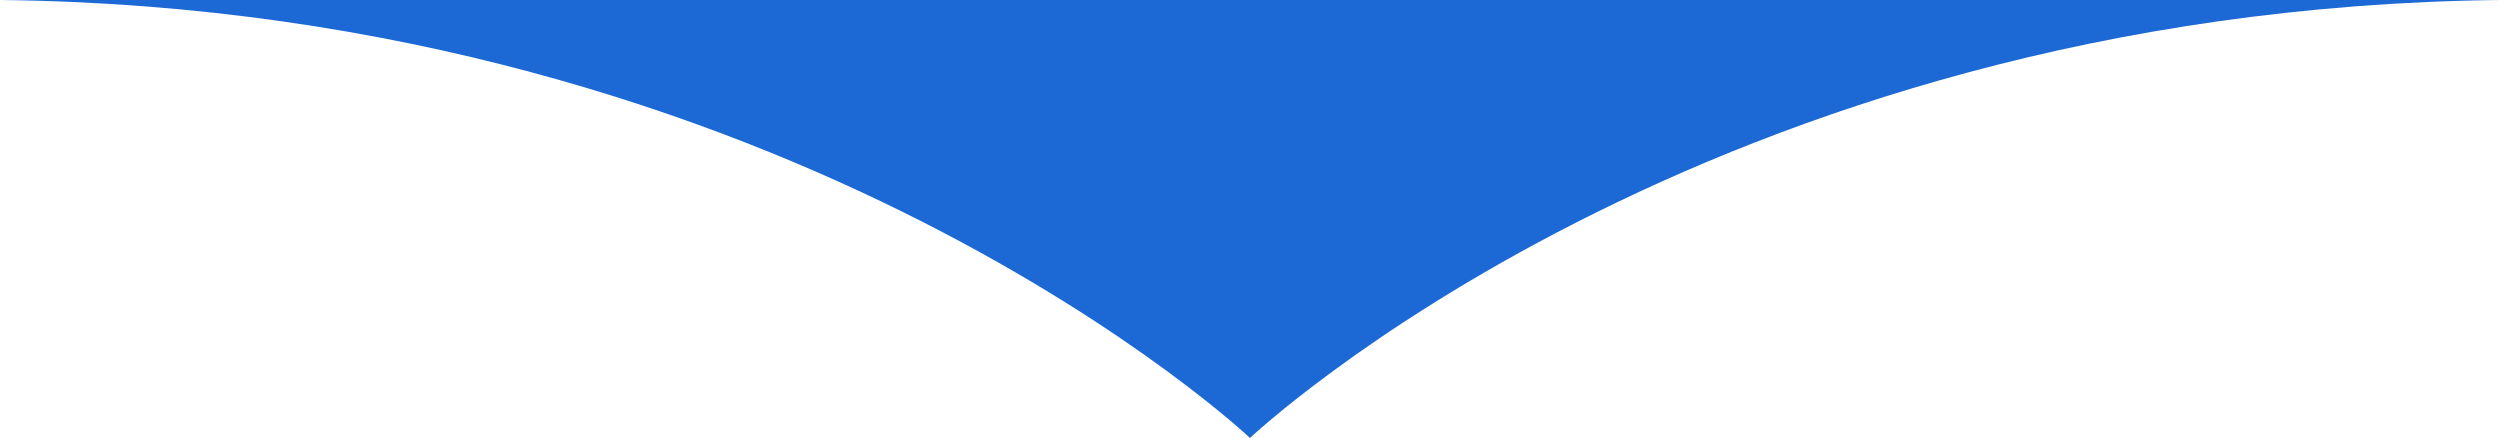 <?xml version="1.0" encoding="utf-8"?>
<!-- Generator: Adobe Illustrator 16.0.0, SVG Export Plug-In . SVG Version: 6.00 Build 0)  -->
<!DOCTYPE svg PUBLIC "-//W3C//DTD SVG 1.1//EN" "http://www.w3.org/Graphics/SVG/1.1/DTD/svg11.dtd">
<svg version="1.1" id="레이어_1" xmlns="http://www.w3.org/2000/svg" xmlns:xlink="http://www.w3.org/1999/xlink" x="0px"
	 y="0px" width="717px" height="125.611px" viewBox="-226 -39 717 125.611" enable-background="new -226 -39 717 125.611"
	 xml:space="preserve">
<path fill="none" d="M-226-39V86.611h358.498C132.377,86.497,2.147-36.449-225.999-39H-226z"/>
<path fill="none" d="M491,86.611V-39C262.855-36.449,132.625,86.497,132.502,86.611H491z"/>
<path fill="#1C69D5" d="M132.497,86.611h0.005C132.625,86.497,262.855-36.449,491-39l0,0h-716.999
	C2.147-36.449,132.377,86.497,132.497,86.611z"/>
</svg>
